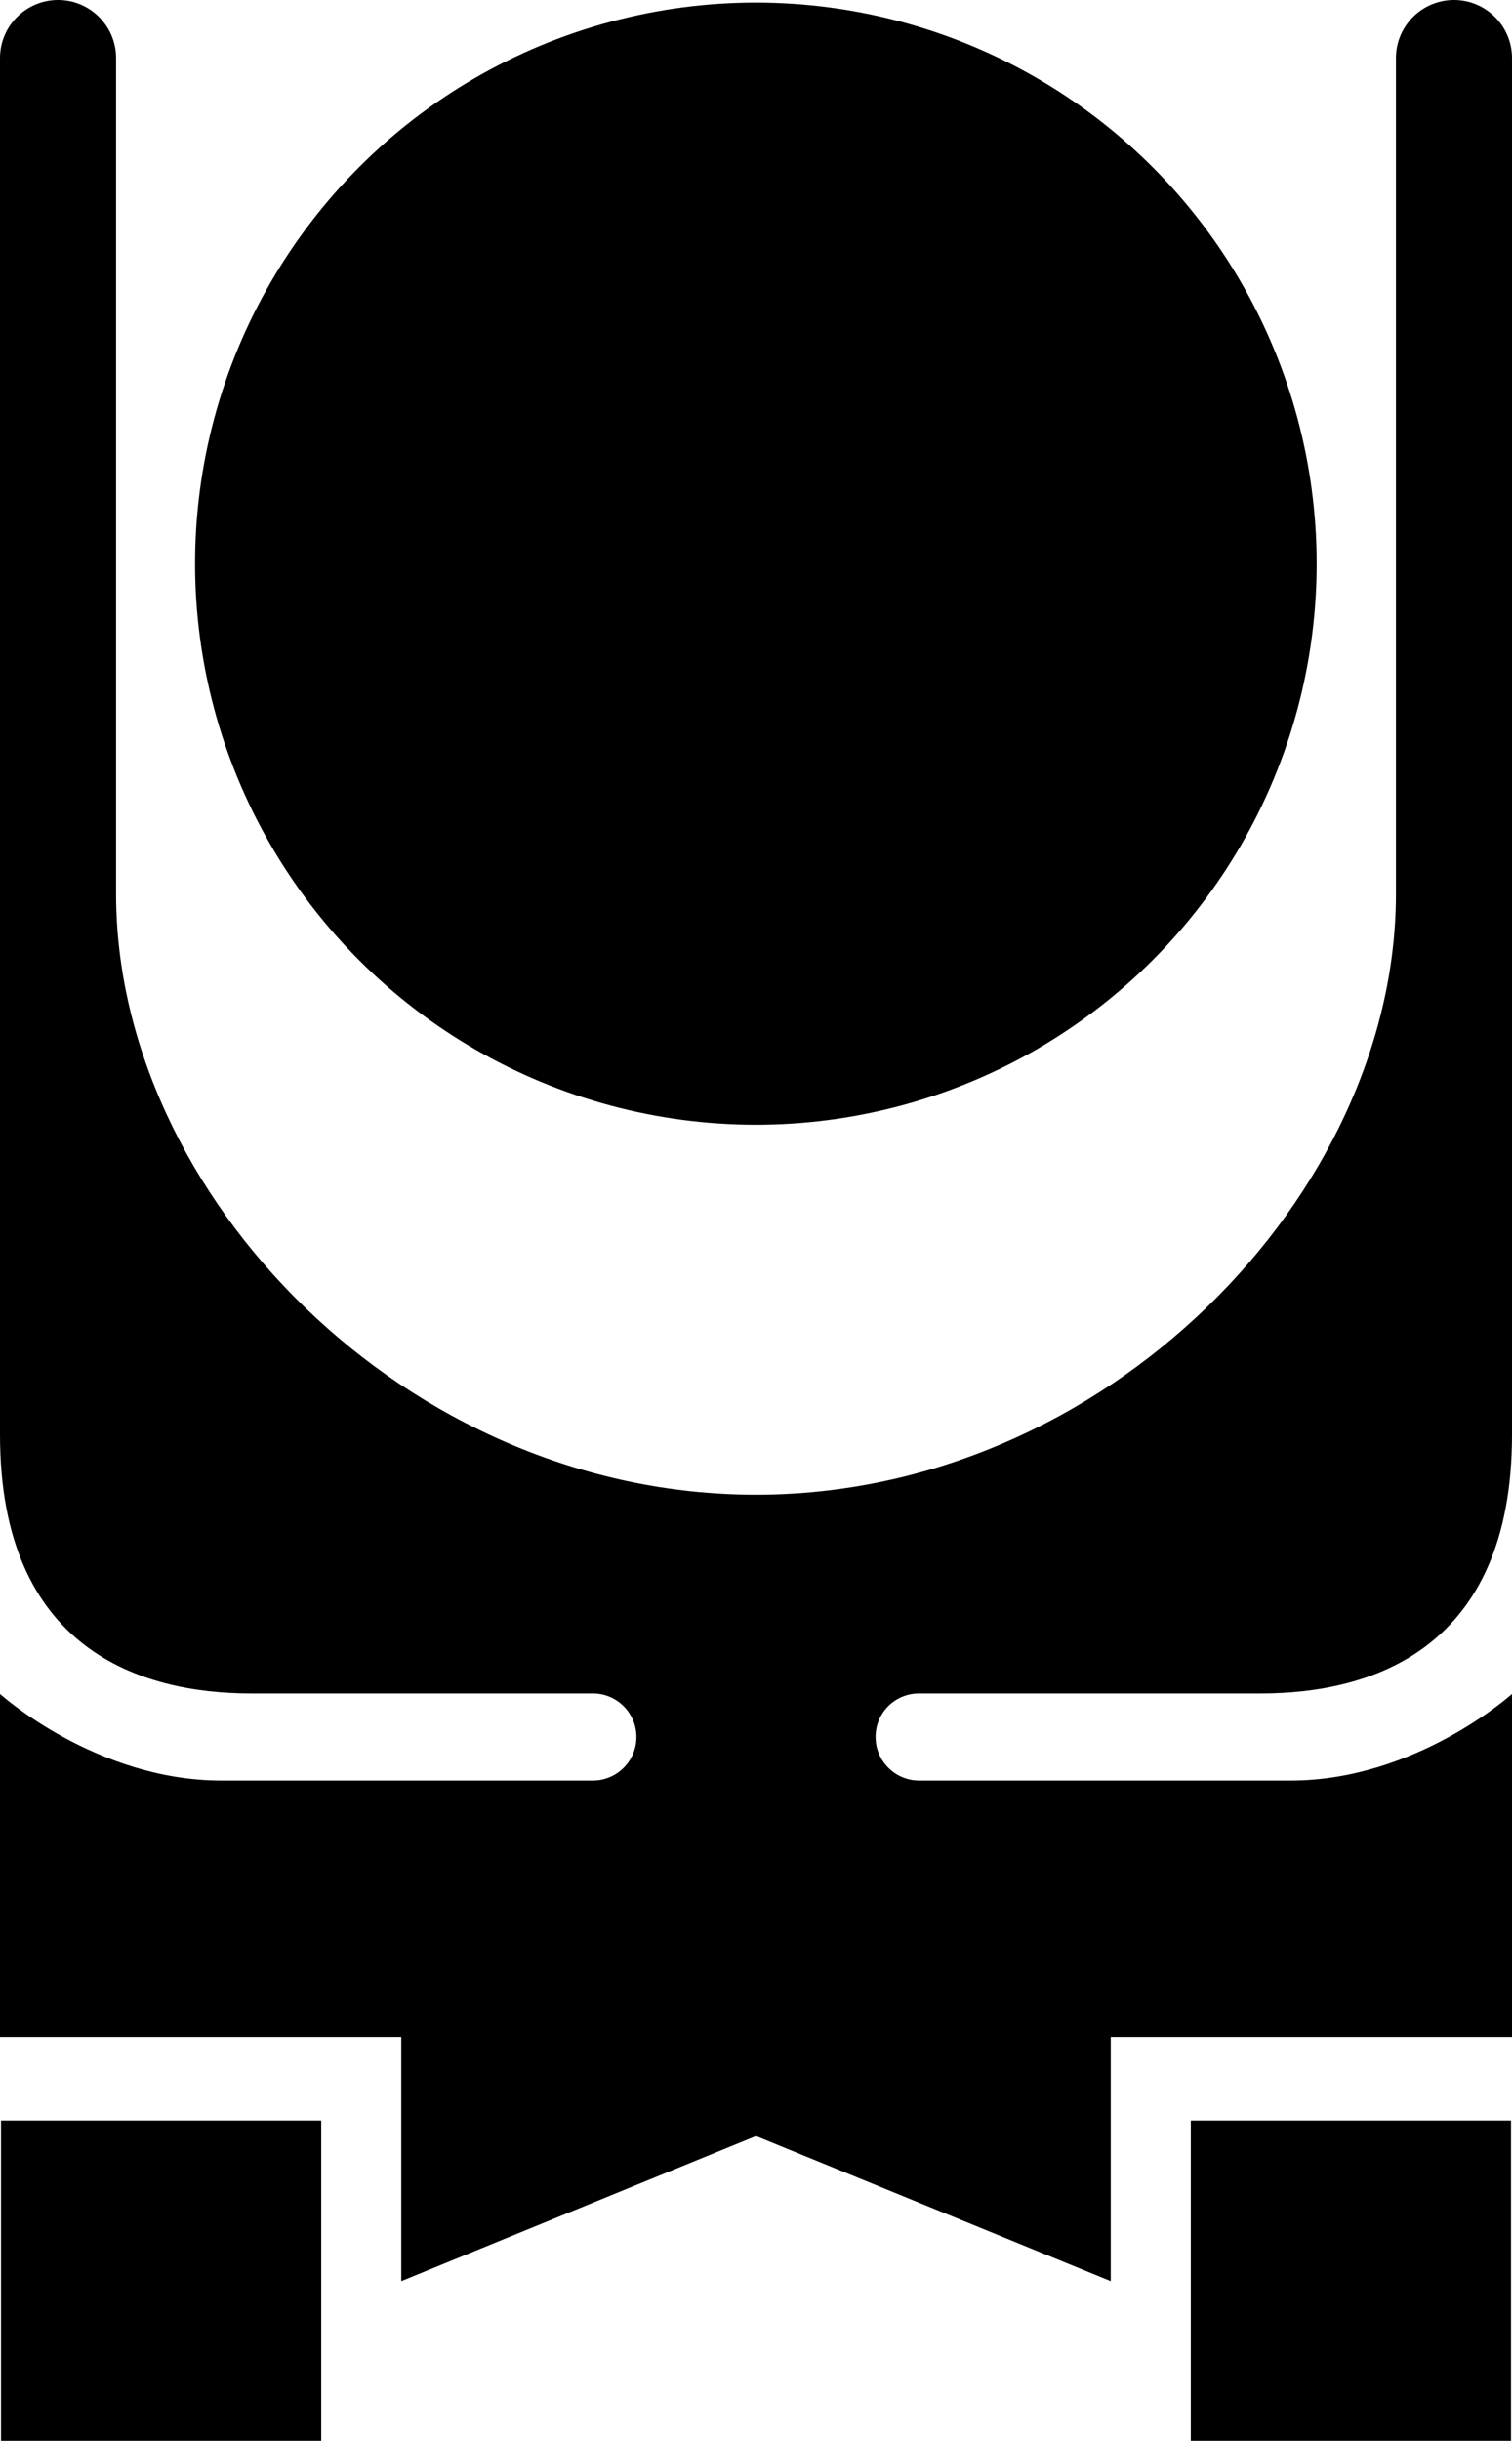 <?xml version="1.0" encoding="utf-8"?>
<!-- Generator: Adobe Illustrator 25.0.0, SVG Export Plug-In . SVG Version: 6.00 Build 0)  -->
<svg version="1.1" id="Layer_1" xmlns="http://www.w3.org/2000/svg" xmlns:xlink="http://www.w3.org/1999/xlink" x="0px" y="0px"
	 viewBox="0 0 302.2 487.6" xml:space="preserve">
<g>
	<g>
		<path class="st0" d="M183.7,338.3H252c22,0,50.2-8.7,50.2-51.7v-275C302.2,5.2,297,0,290.6,0C284.2,0,279,5.2,279,11.6v77
			c0,0,0,72.8,0,90c0,60-58,120-127.9,120c-70.1,0-127.9-60-127.9-120c0-17.3,0-90,0-90v-77C23.2,5.2,18,0,11.6,0S0,5.2,0,11.6v275
			c0,43,28.2,51.7,50.2,51.7h68.3c4.8,0,8.7,3.9,8.7,8.7c0,4.8-3.9,8.7-8.7,8.7H44.2c-25,0-44.2-17.3-44.2-17.3v68.5h80.2v48.8
			l70.9-29l70.9,29v-48.8h80.2v-68.5c0,0-19.2,17.3-44.2,17.3h-74.3c-4.8,0-8.7-3.9-8.7-8.7C175,342.1,178.9,338.3,183.7,338.3z"/>
		<rect x="238" y="423.6" class="st0" width="64" height="64"/>
		<rect x="0.2" y="423.6" class="st0" width="64" height="64"/>
		
			<ellipse transform="matrix(0.707 -0.707 0.707 0.707 -35.364 139.824)" class="st0" cx="151.1" cy="112.6" rx="112.1" ry="112.1"/>
	</g>
</g>
</svg>
